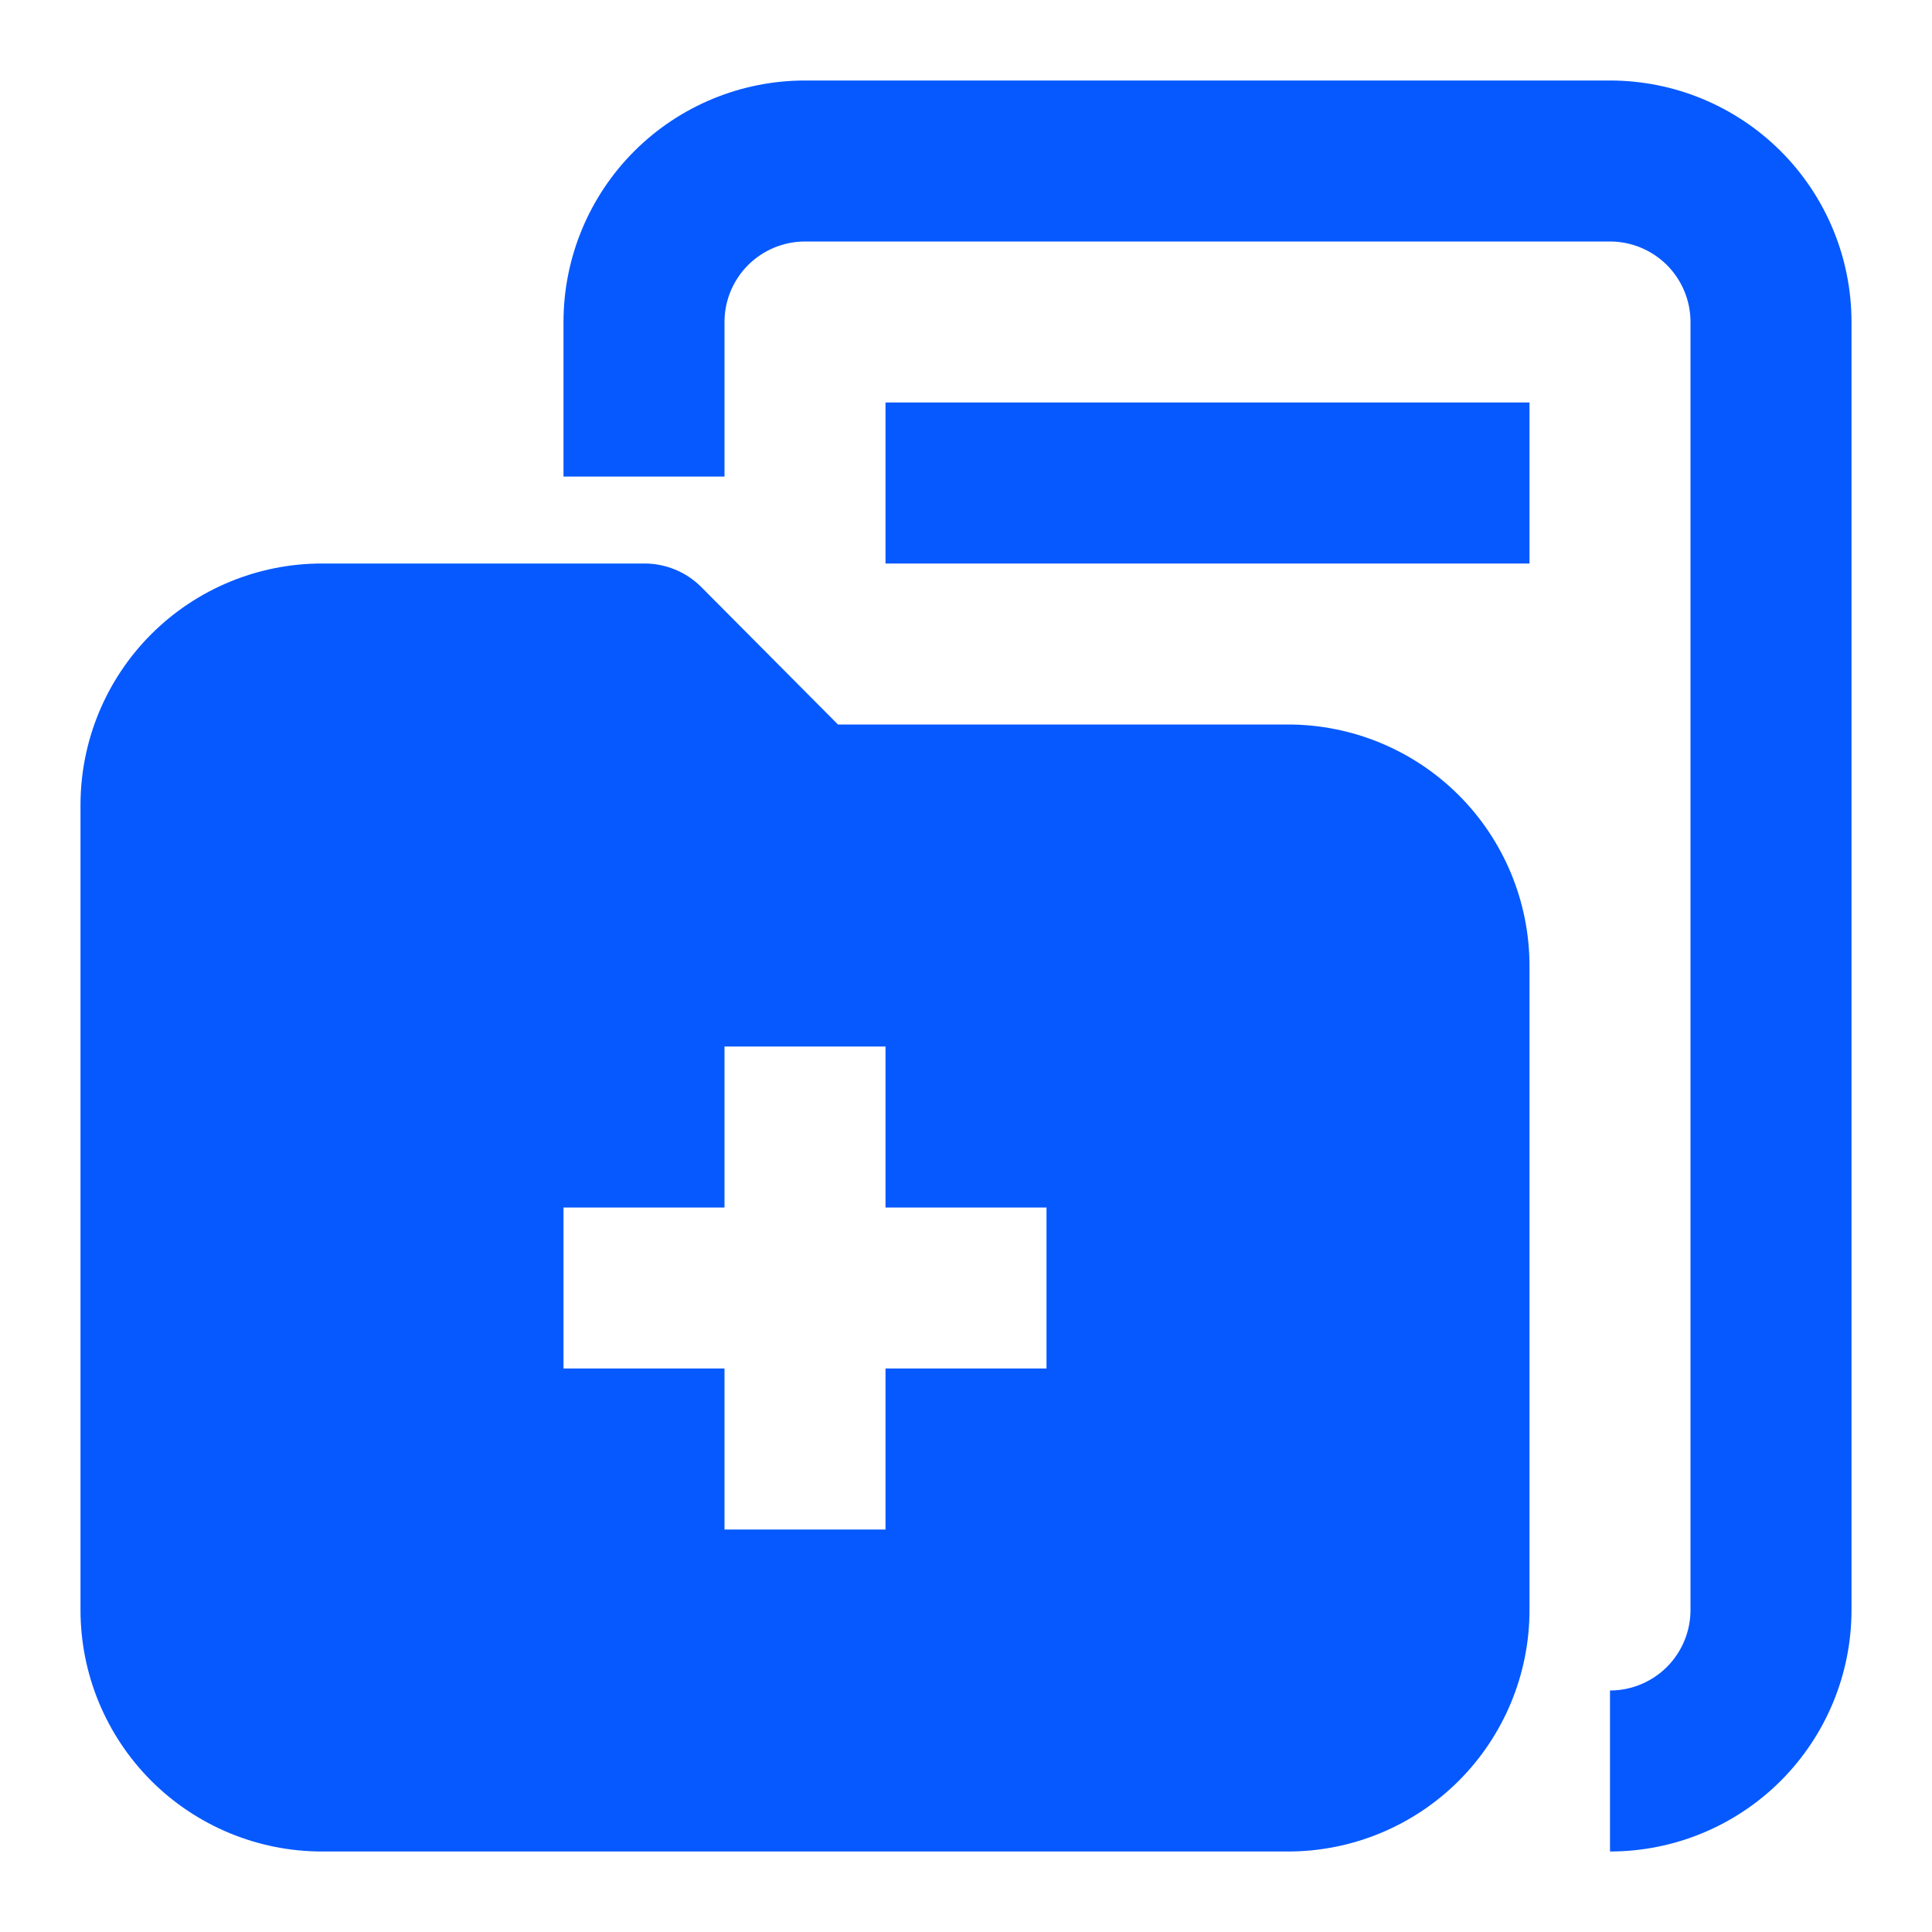 <svg width="30" height="30" viewBox="0 0 30 30" fill="none" xmlns="http://www.w3.org/2000/svg">
<path d="M25 28.75V26.25C25.331 26.25 25.649 26.118 25.884 25.884C26.118 25.649 26.25 25.331 26.25 25V5C26.25 4.668 26.118 4.351 25.884 4.116C25.649 3.882 25.331 3.75 25 3.75H12.5C12.168 3.75 11.851 3.882 11.616 4.116C11.382 4.351 11.25 4.668 11.25 5V7.4H8.75V5C8.75 4.005 9.145 3.052 9.848 2.348C10.552 1.645 11.505 1.25 12.5 1.25H25C25.995 1.25 26.948 1.645 27.652 2.348C28.355 3.052 28.75 4.005 28.75 5V25C28.75 25.995 28.355 26.948 27.652 27.652C26.948 28.355 25.995 28.75 25 28.75ZM23.75 6.25H13.75V8.75H23.75V6.25ZM23.75 15V25C23.75 25.995 23.355 26.948 22.652 27.652C21.948 28.355 20.995 28.75 20 28.75H5C4.005 28.75 3.052 28.355 2.348 27.652C1.645 26.948 1.25 25.995 1.25 25V12.5C1.25 11.505 1.645 10.552 2.348 9.848C3.052 9.145 4.005 8.75 5 8.75H10C10.165 8.749 10.328 8.781 10.48 8.843C10.632 8.905 10.771 8.997 10.887 9.113L13.012 11.25H20C20.995 11.25 21.948 11.645 22.652 12.348C23.355 13.052 23.75 14.005 23.75 15ZM16.25 18.75H13.75V16.25H11.25V18.75H8.75V21.25H11.25V23.75H13.75V21.25H16.25V18.75Z" fill="#0659FF"/>
</svg>
